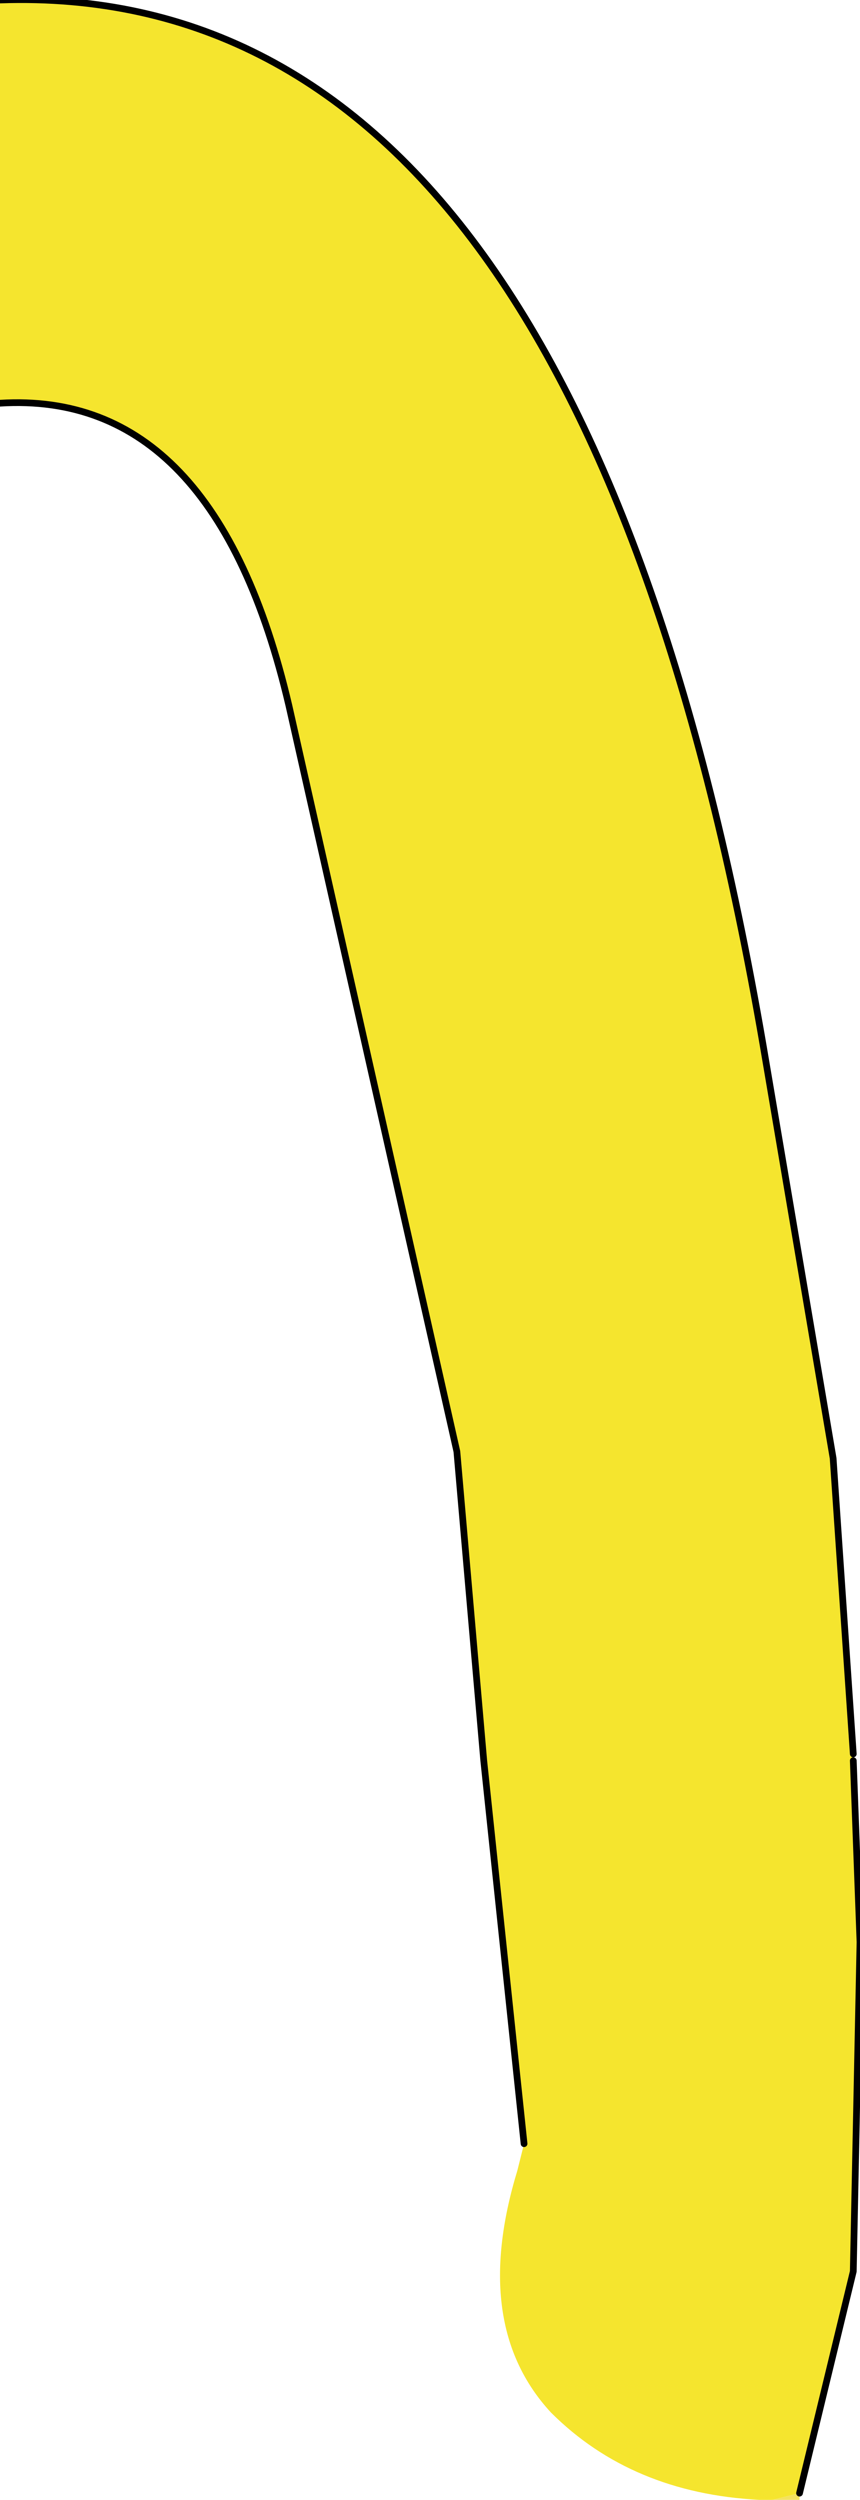 <?xml version="1.0" encoding="UTF-8" standalone="no"?>
<svg xmlns:xlink="http://www.w3.org/1999/xlink" height="18.6px" width="6.4px" xmlns="http://www.w3.org/2000/svg">
  <g transform="matrix(1.0, 0.0, 0.0, 1.0, 0.6, 1.5)">
    <path d="M5.35 17.05 L5.35 17.1 5.3 17.1 5.15 17.1 5.35 17.05" fill="#f3e15e" fill-rule="evenodd" stroke="none"/>
    <path d="M-0.6 -1.5 Q3.75 -1.65 5.1 6.4 L5.6 9.35 5.75 11.55 5.75 11.6 5.8 12.95 5.75 15.4 5.35 17.05 5.15 17.1 5.1 17.1 5.05 17.1 Q4.1 17.05 3.5 16.45 2.9 15.8 3.25 14.65 L3.3 14.45 3.0 11.6 2.8 9.3 1.55 3.75 Q1.0 1.4 -0.6 1.5 L-0.6 -1.5" fill="#f5e52e" fill-rule="evenodd" stroke="none"/>
    <path d="M-0.6 -1.5 Q3.75 -1.65 5.1 6.4 L5.6 9.35 5.75 11.55 M5.75 11.6 L5.8 12.95 5.75 15.4 5.35 17.05 M3.3 14.45 L3.0 11.6 2.8 9.3 1.55 3.75 Q1.0 1.4 -0.6 1.5" fill="none" stroke="#000000" stroke-linecap="round" stroke-linejoin="round" stroke-width="0.05"/>
  </g>
</svg>
